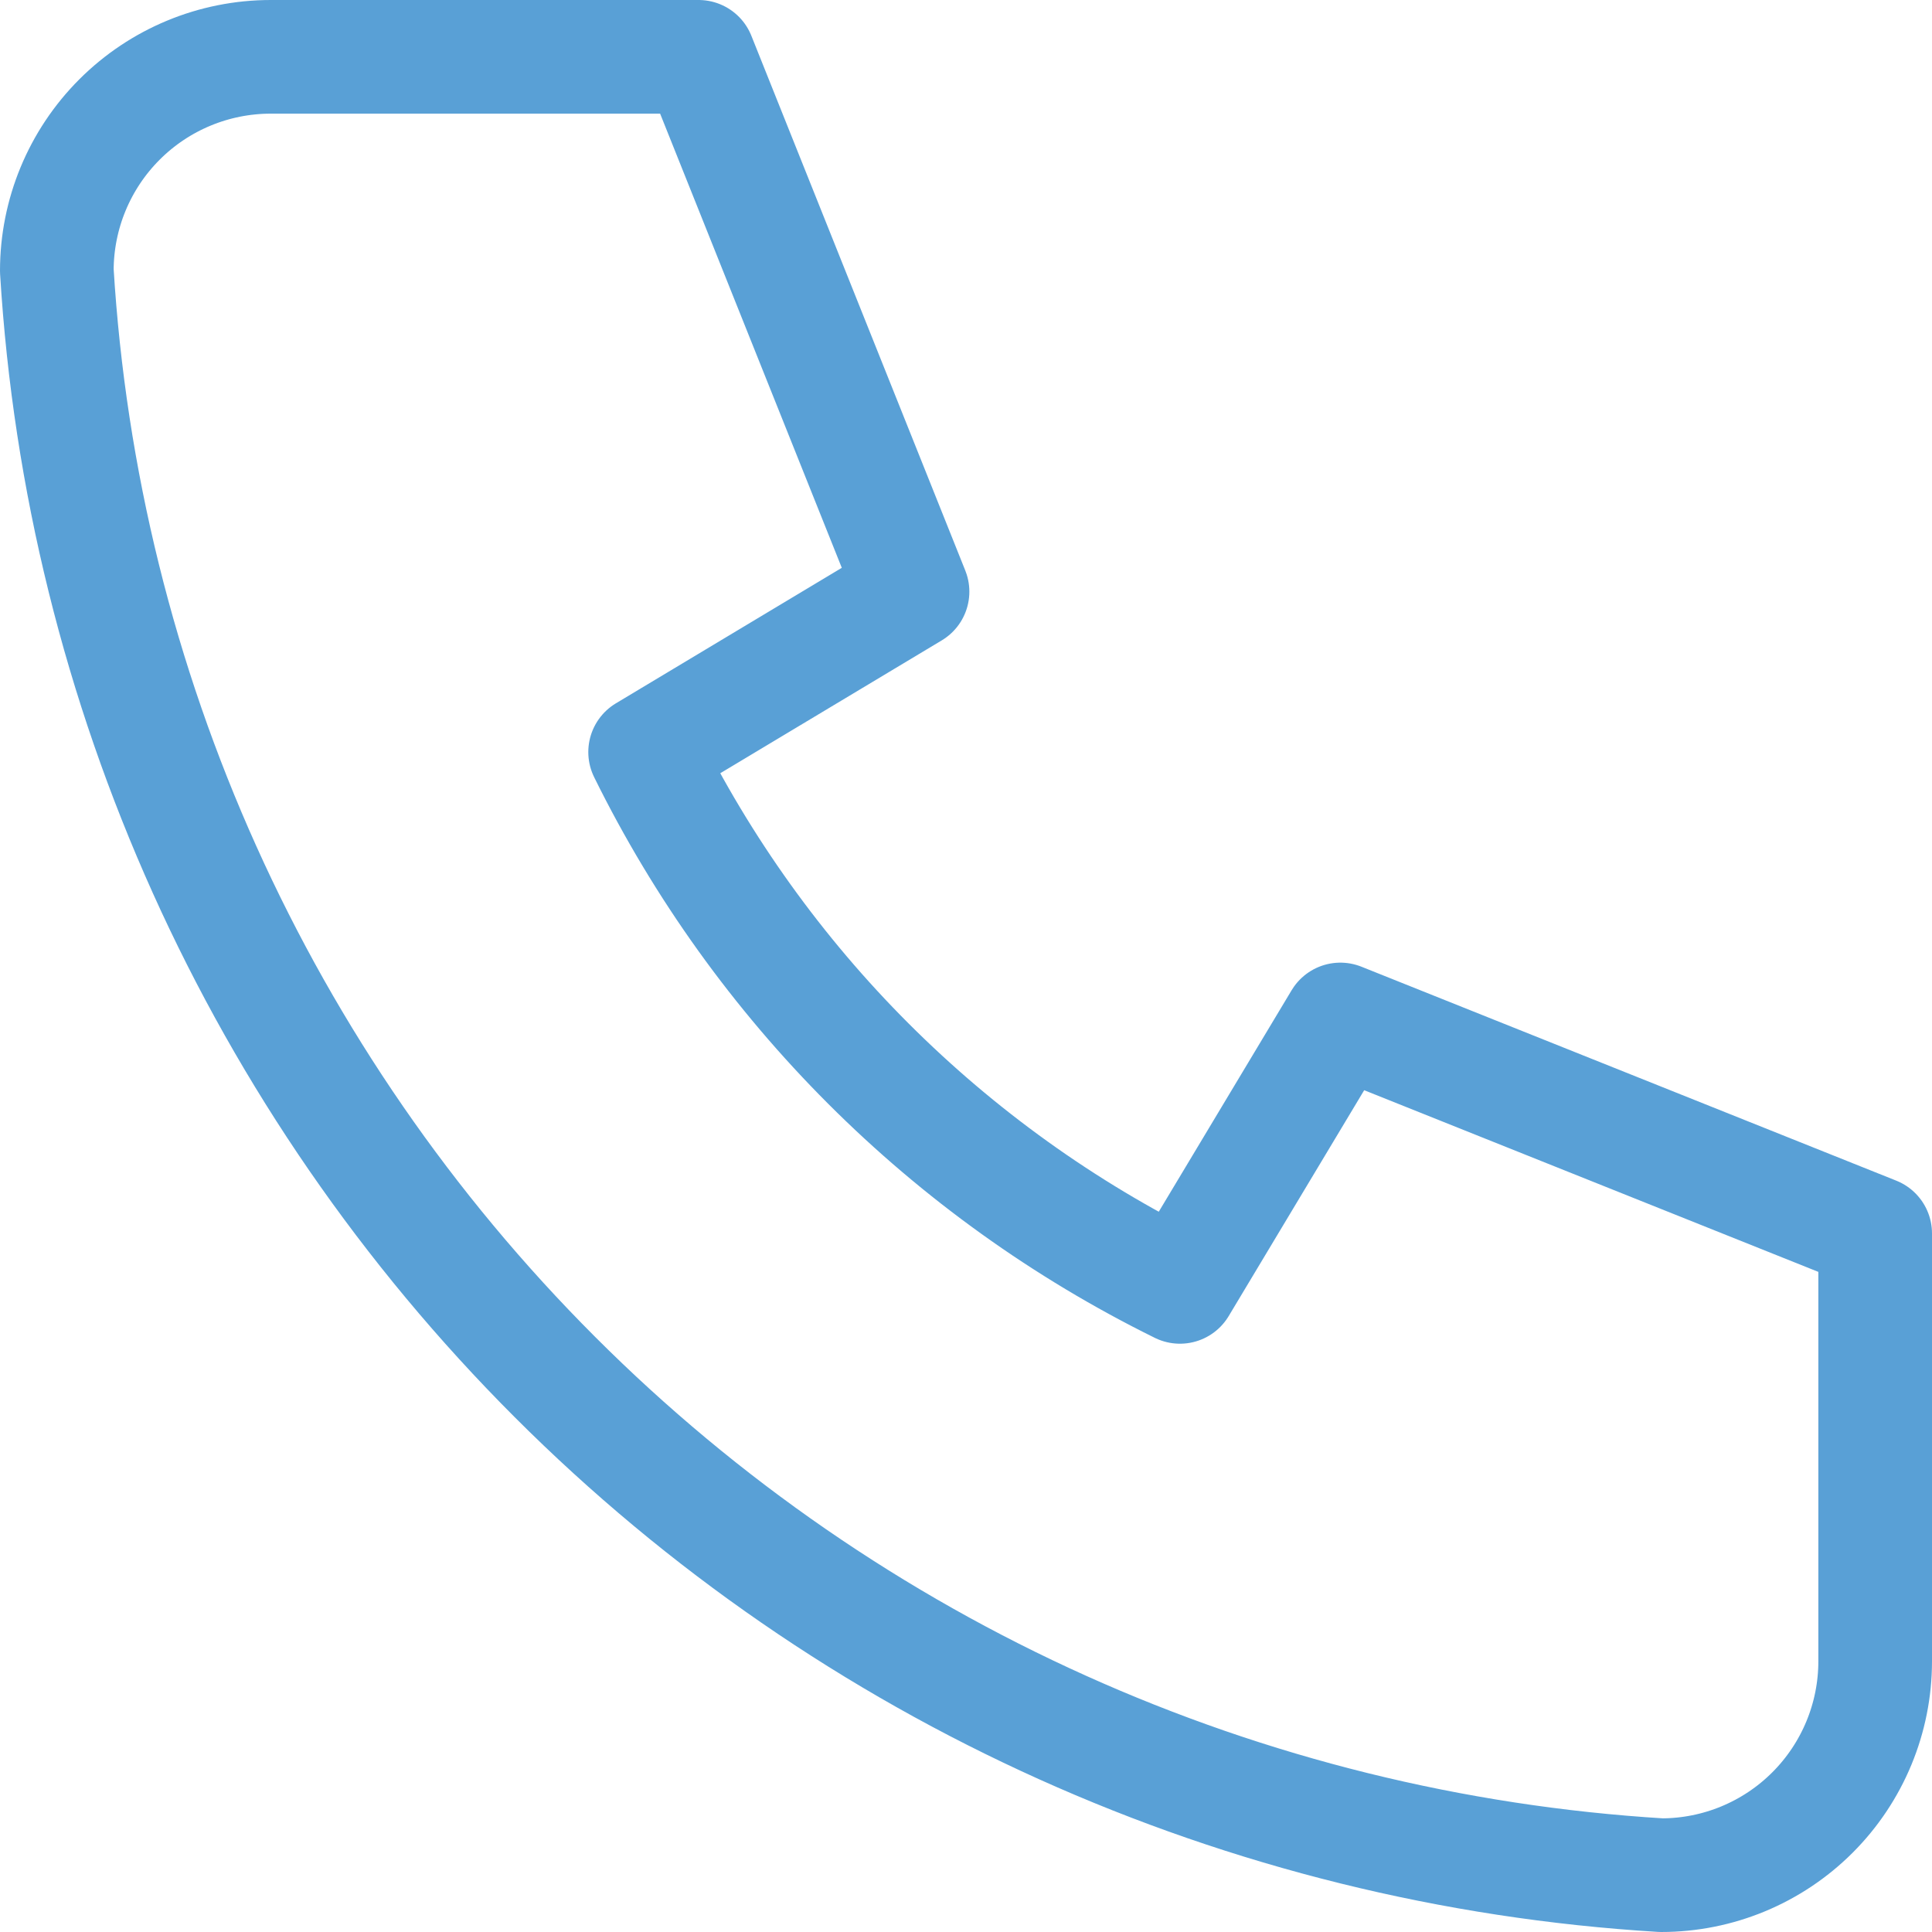 <svg width="34" height="34" viewBox="0 0 34 34" fill="none" xmlns="http://www.w3.org/2000/svg">
<path d="M4.765 1H12.294L16.059 10.412L11.353 13.235C13.369 17.323 16.677 20.631 20.765 22.647L23.588 17.941L33 21.706V29.235C33 30.234 32.603 31.191 31.897 31.897C31.191 32.603 30.234 33 29.235 33C21.893 32.554 14.967 29.436 9.766 24.234C4.564 19.033 1.446 12.107 1 4.765C1 3.766 1.397 2.809 2.103 2.103C2.809 1.397 3.766 1 4.765 1Z" stroke="#59A0D6" stroke-width="2" stroke-linecap="round" stroke-linejoin="round"/>
</svg>
